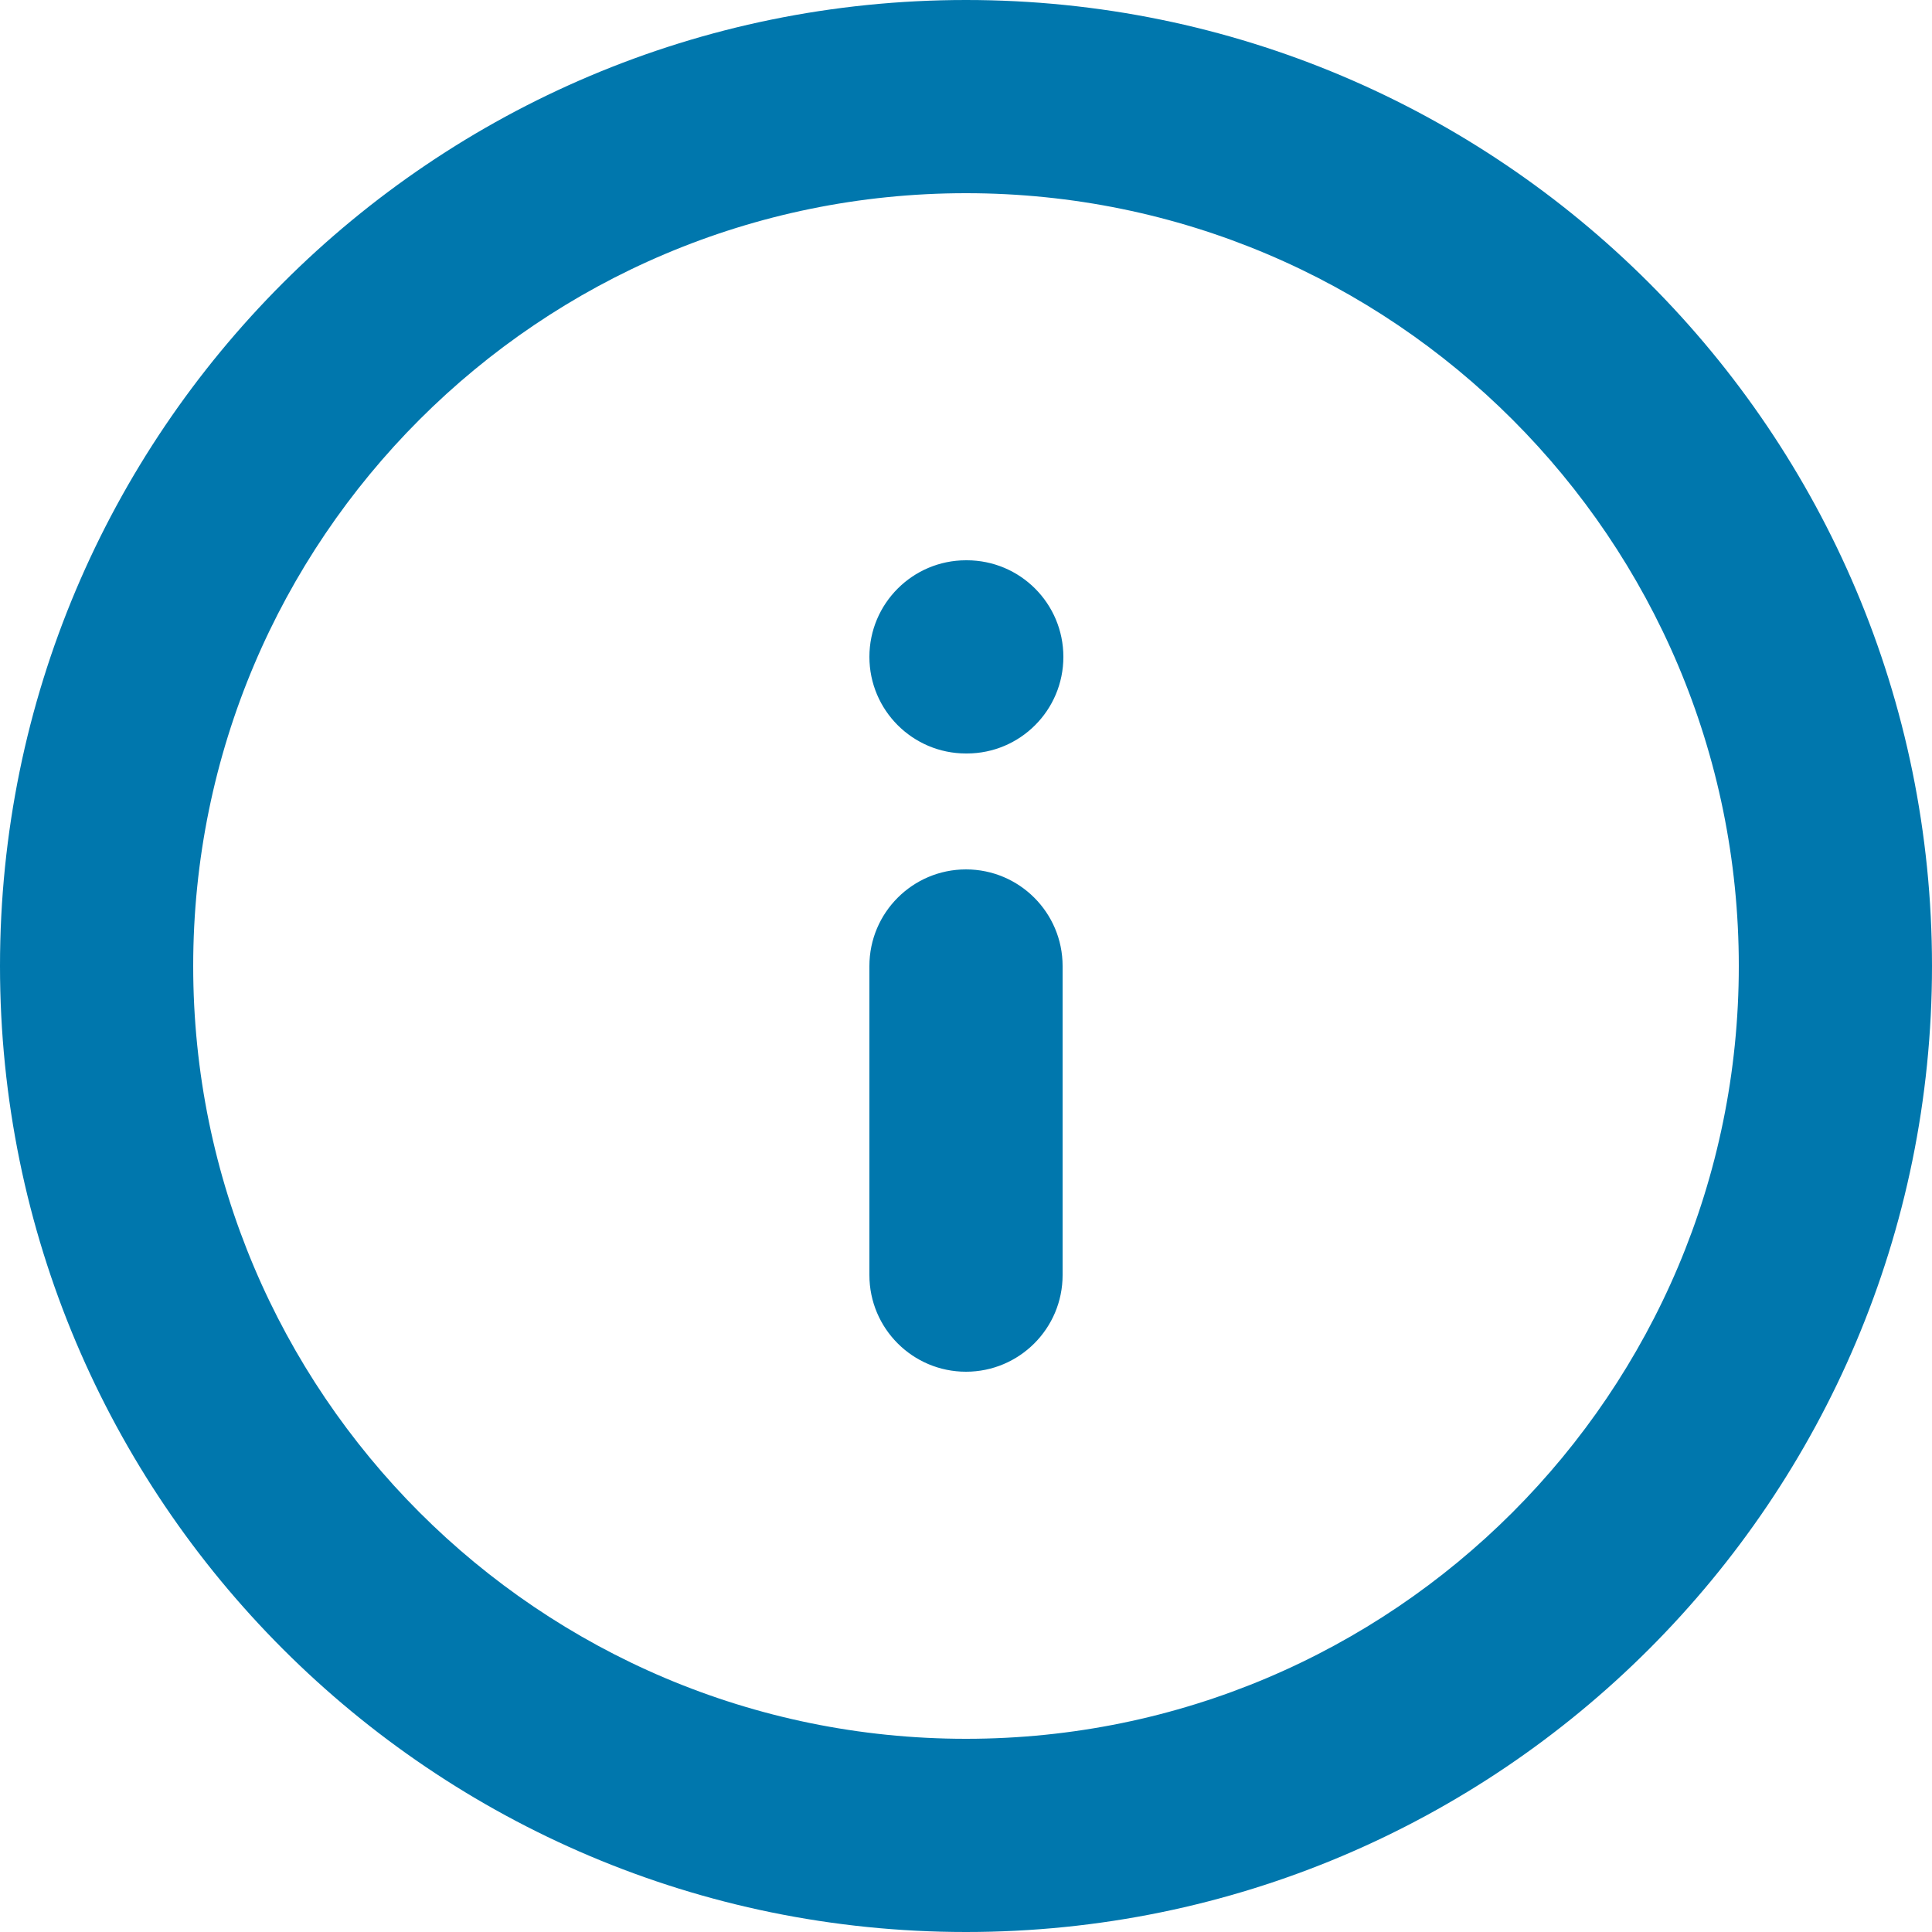 <svg width="20" height="20" viewBox="0 0 20 20" fill="none" xmlns="http://www.w3.org/2000/svg">
    <path fill-rule="evenodd" clip-rule="evenodd" d="M10 18C14.418 18 18 14.418 18 10C18 5.582 14.418 2 10 2C5.582 2 2 5.582 2 10C2 14.418 5.582 18 10 18ZM20 10C20 15.523 15.523 20 10 20C4.477 20 0 15.523 0 10C0 4.477 4.477 0 10 0C15.523 0 20 4.477 20 10ZM10 9C10.552 9 11 9.448 11 10V13.2C11 13.752 10.552 14.2 10 14.2C9.448 14.2 9 13.752 9 13.2V10C9 9.448 9.448 9 10 9ZM10 5.8C9.448 5.8 9 6.248 9 6.8C9 7.352 9.448 7.8 10 7.8H10.008C10.561 7.8 11.008 7.352 11.008 6.8C11.008 6.248 10.561 5.8 10.008 5.8H10Z" fill="#0077AD"/>
</svg>
